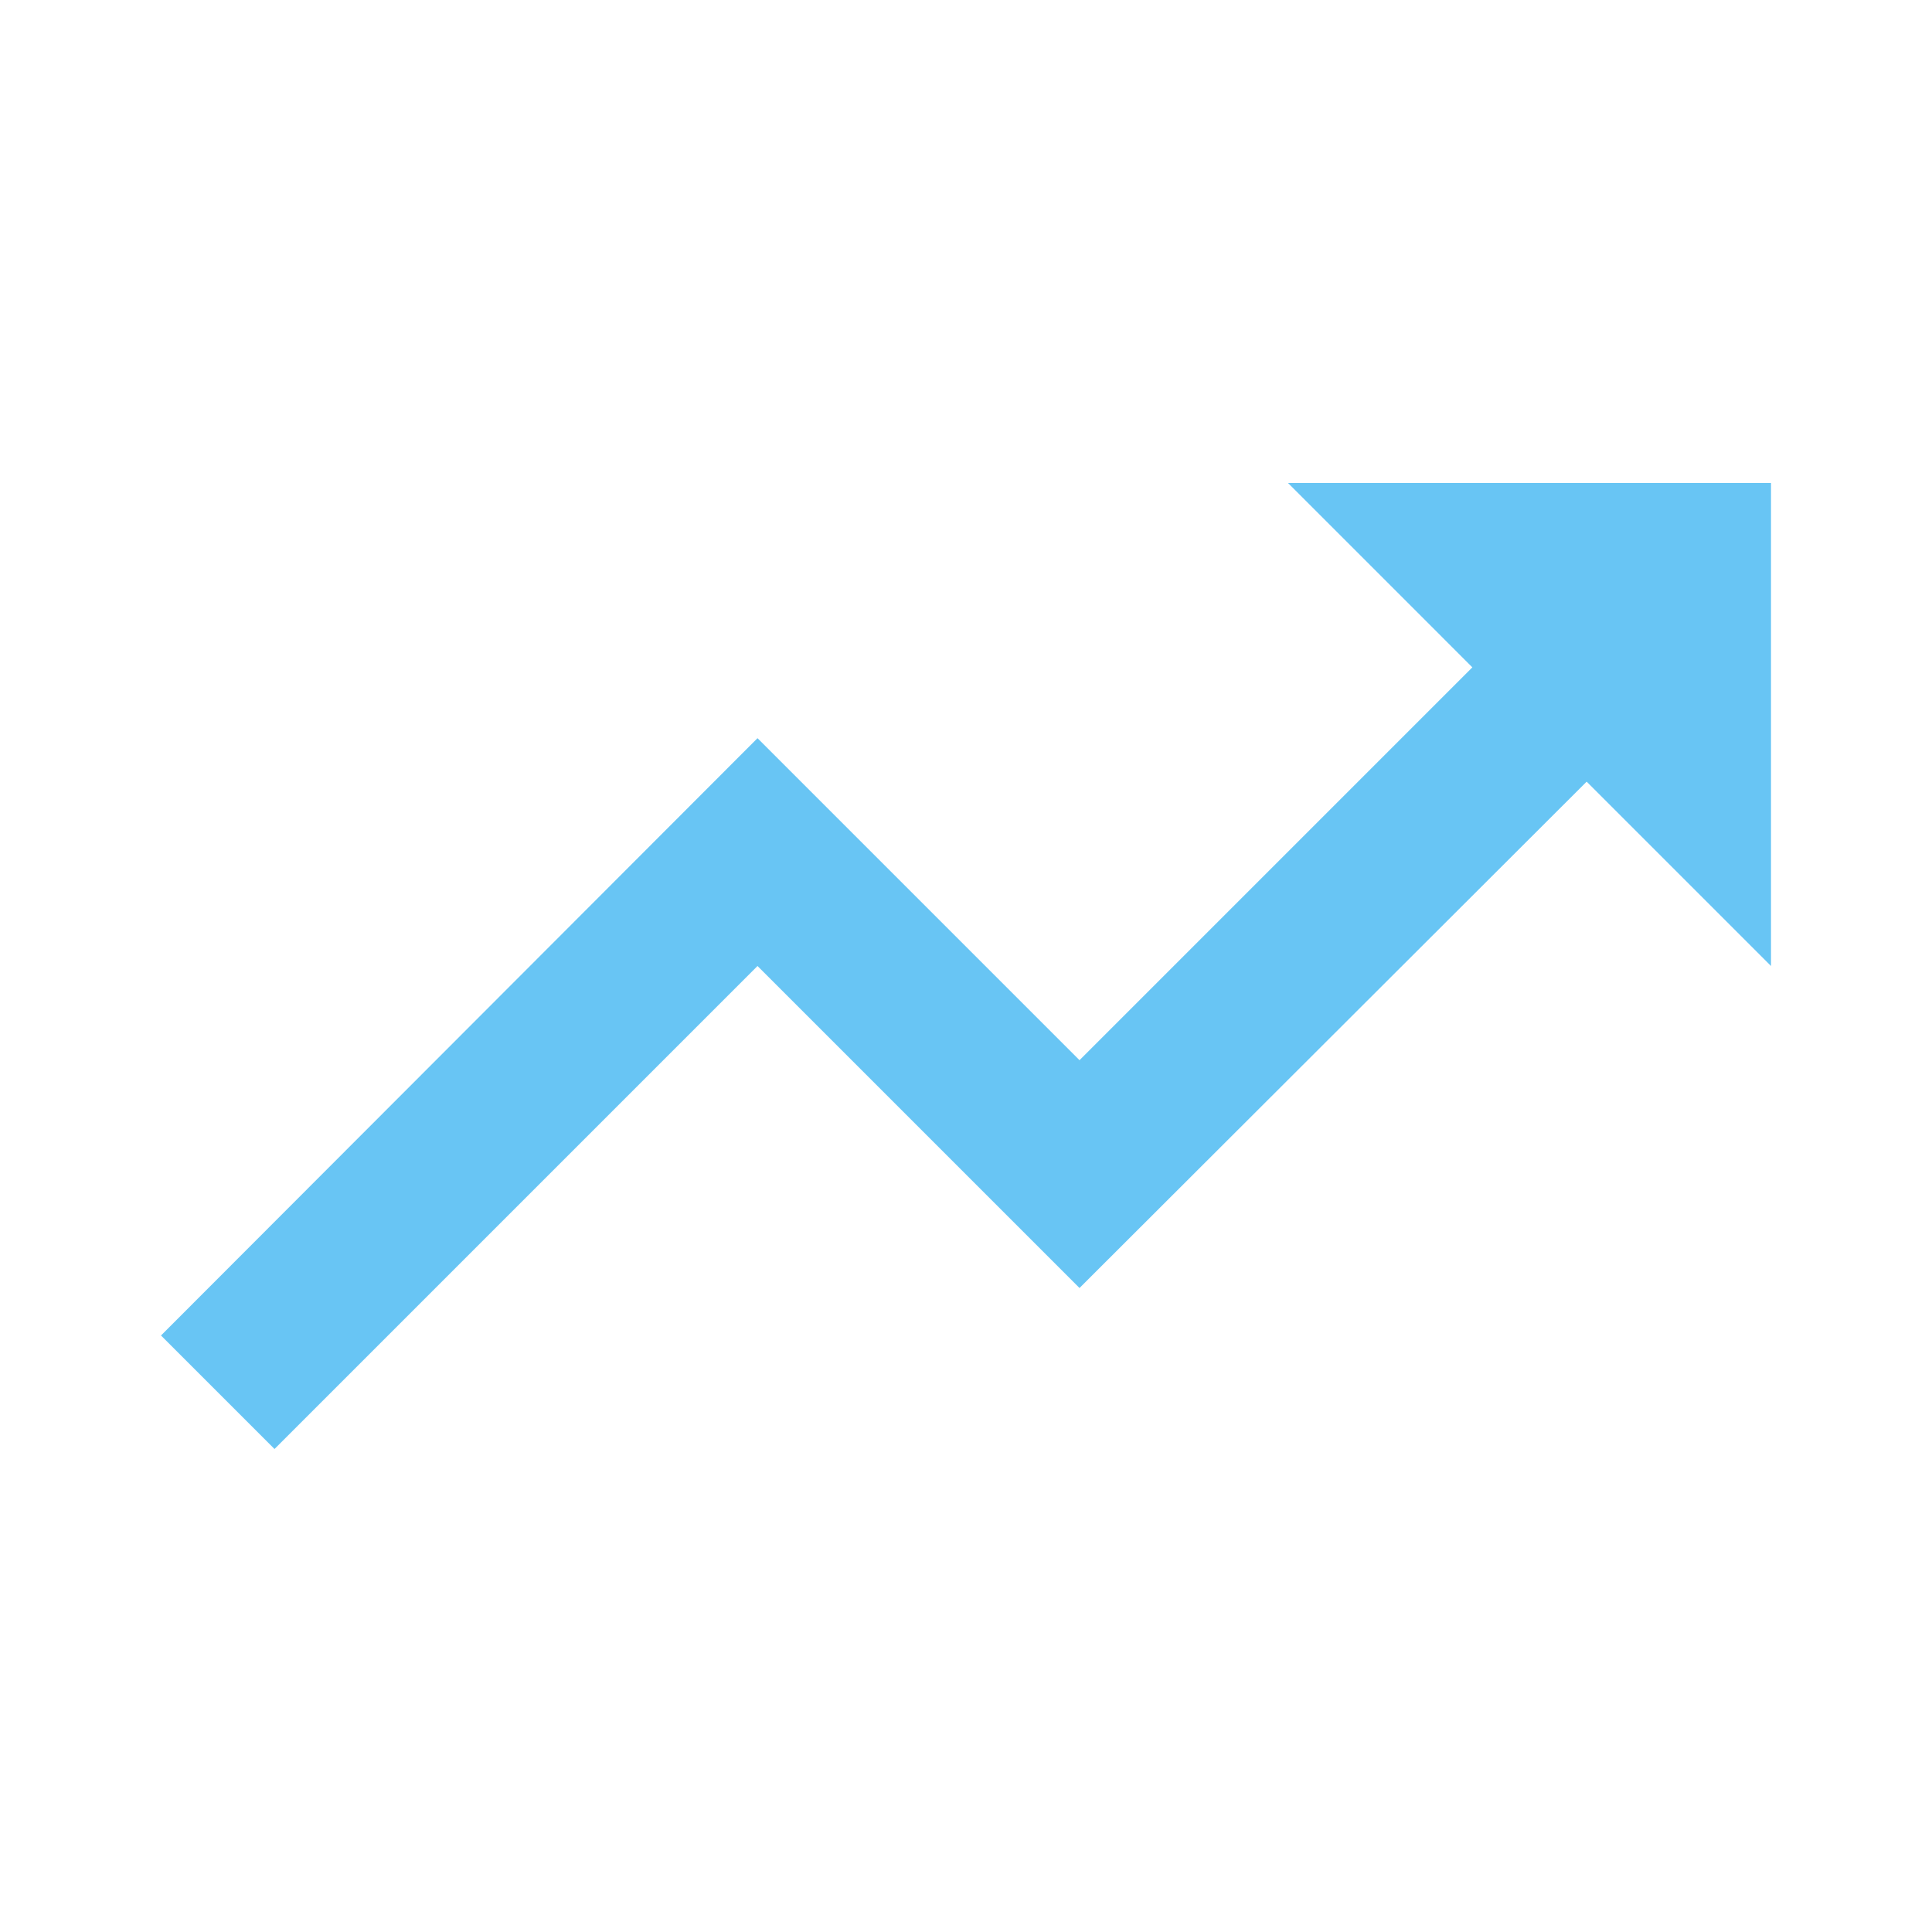 <?xml version="1.0" encoding="UTF-8"?> <svg xmlns="http://www.w3.org/2000/svg" width="48" height="48" viewBox="0 0 48 48" fill="none"><path d="M32 12L36.58 16.58L26.82 26.34L18.82 18.34L4 33.18L6.82 36L18.82 24L26.82 32L39.42 19.42L44 24V12H32Z" fill="#68C5F4"></path></svg> 